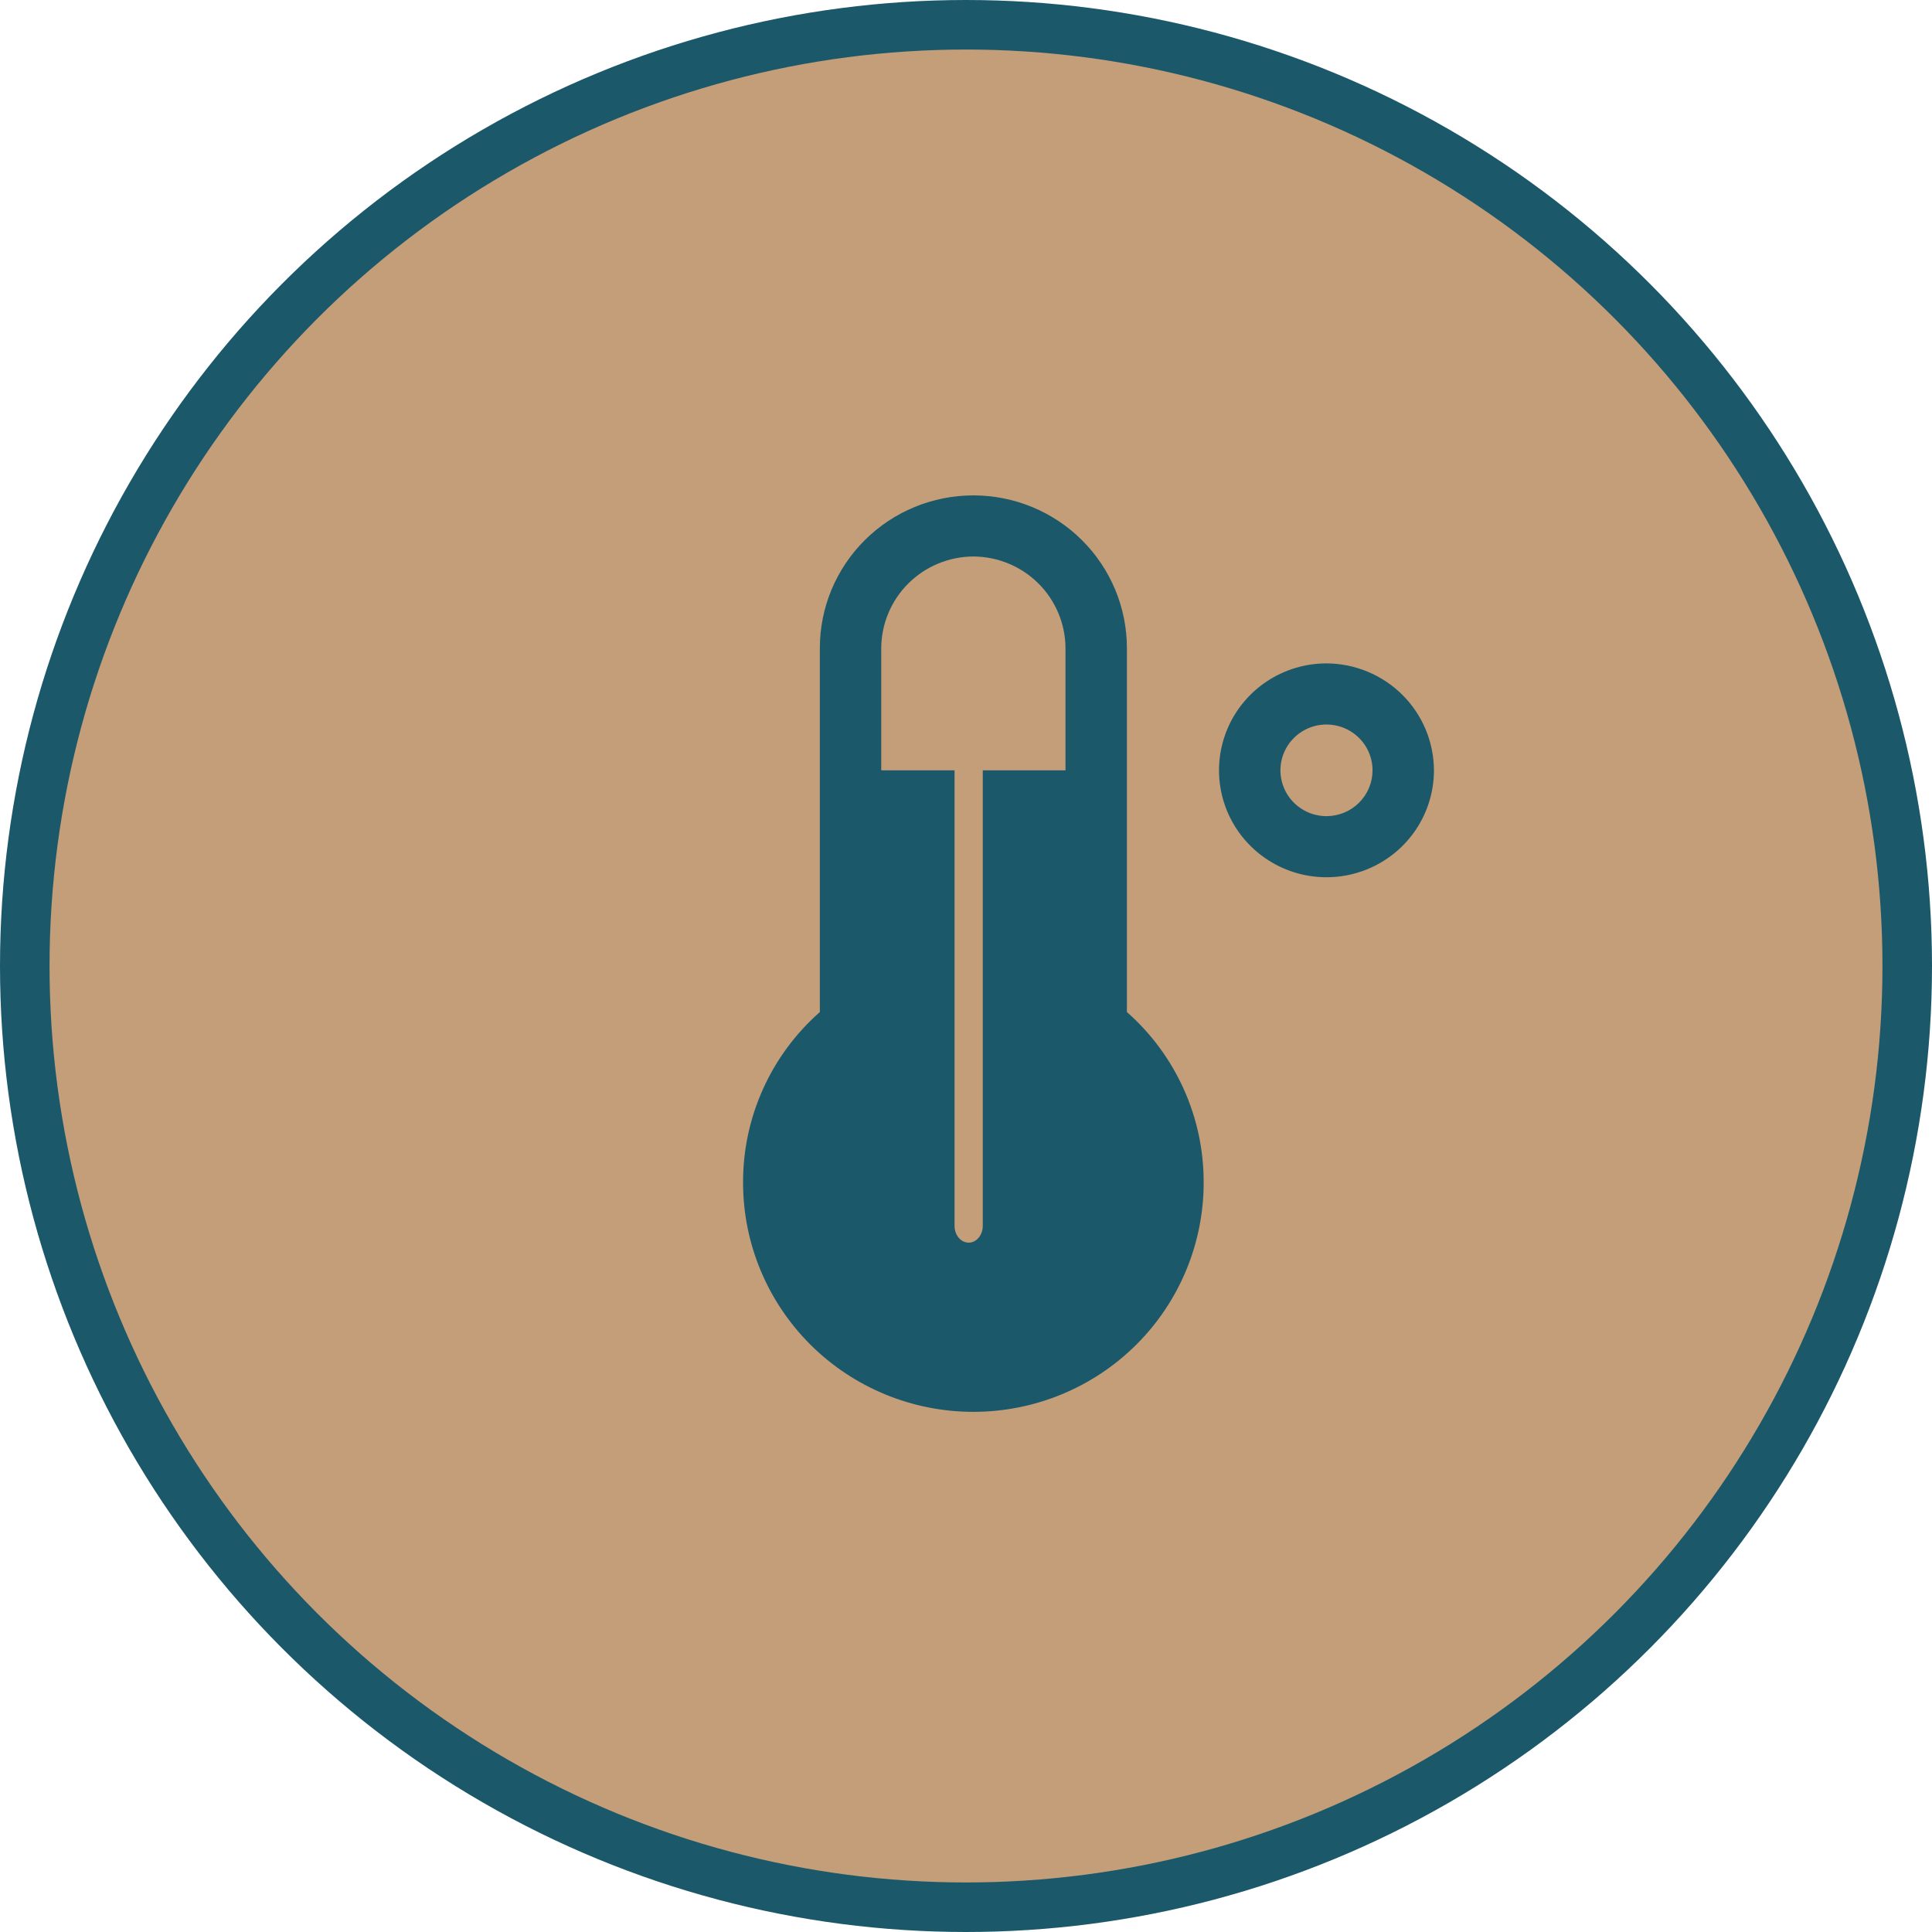 <?xml version="1.0" encoding="UTF-8"?> <svg xmlns="http://www.w3.org/2000/svg" width="78" height="78" viewBox="0 0 78 78" fill="none"><circle cx="39" cy="39" r="38" fill="#C39E79" stroke="#1B586A" stroke-width="2"></circle><path d="M53.553 26.783C52.695 26.783 51.856 27.037 51.143 27.511C50.429 27.985 49.873 28.659 49.545 29.448C49.217 30.237 49.131 31.105 49.298 31.942C49.465 32.779 49.879 33.549 50.486 34.152C51.092 34.756 51.865 35.167 52.707 35.334C53.549 35.5 54.421 35.415 55.214 35.088C56.007 34.761 56.684 34.208 57.161 33.498C57.638 32.788 57.892 31.954 57.892 31.1C57.888 29.956 57.43 28.861 56.617 28.052C55.804 27.244 54.703 26.787 53.553 26.783ZM53.553 32.95C53.186 32.95 52.826 32.842 52.52 32.638C52.215 32.435 51.976 32.146 51.836 31.808C51.695 31.47 51.658 31.098 51.73 30.739C51.801 30.38 51.979 30.051 52.239 29.792C52.499 29.533 52.83 29.357 53.191 29.285C53.551 29.214 53.925 29.251 54.265 29.391C54.605 29.531 54.895 29.768 55.1 30.072C55.304 30.376 55.413 30.734 55.413 31.1C55.413 31.591 55.217 32.061 54.868 32.408C54.52 32.755 54.047 32.95 53.553 32.95ZM45.496 40.859V26.167C45.496 24.531 44.843 22.963 43.68 21.806C42.518 20.65 40.941 20 39.297 20C37.654 20 36.077 20.65 34.915 21.806C33.752 22.963 33.099 24.531 33.099 26.167V40.859C32.12 41.722 31.337 42.783 30.803 43.972C30.268 45.16 29.995 46.448 30 47.75C30 50.203 30.98 52.556 32.723 54.291C34.467 56.026 36.832 57 39.297 57C41.763 57 44.128 56.026 45.872 54.291C47.615 52.556 48.595 50.203 48.595 47.75C48.6 46.448 48.327 45.16 47.792 43.972C47.258 42.783 46.475 41.722 45.496 40.859ZM39.297 22.467C40.283 22.471 41.226 22.862 41.923 23.555C42.619 24.248 43.012 25.187 43.017 26.167V31.1H35.578V26.167C35.583 25.187 35.976 24.248 36.672 23.555C37.369 22.862 38.312 22.471 39.297 22.467Z" fill="#1B586A"></path><path d="M39.677 29.214L39.677 49.493C39.677 49.672 39.617 49.844 39.51 49.971C39.403 50.098 39.258 50.169 39.108 50.169C38.957 50.169 38.812 50.098 38.705 49.971C38.598 49.844 38.538 49.672 38.538 49.493L38.538 29.214C38.538 29.035 38.598 28.863 38.705 28.736C38.812 28.609 38.957 28.538 39.108 28.538C39.258 28.538 39.403 28.609 39.51 28.736C39.617 28.863 39.677 29.035 39.677 29.214Z" fill="#C39E79"></path></svg> 